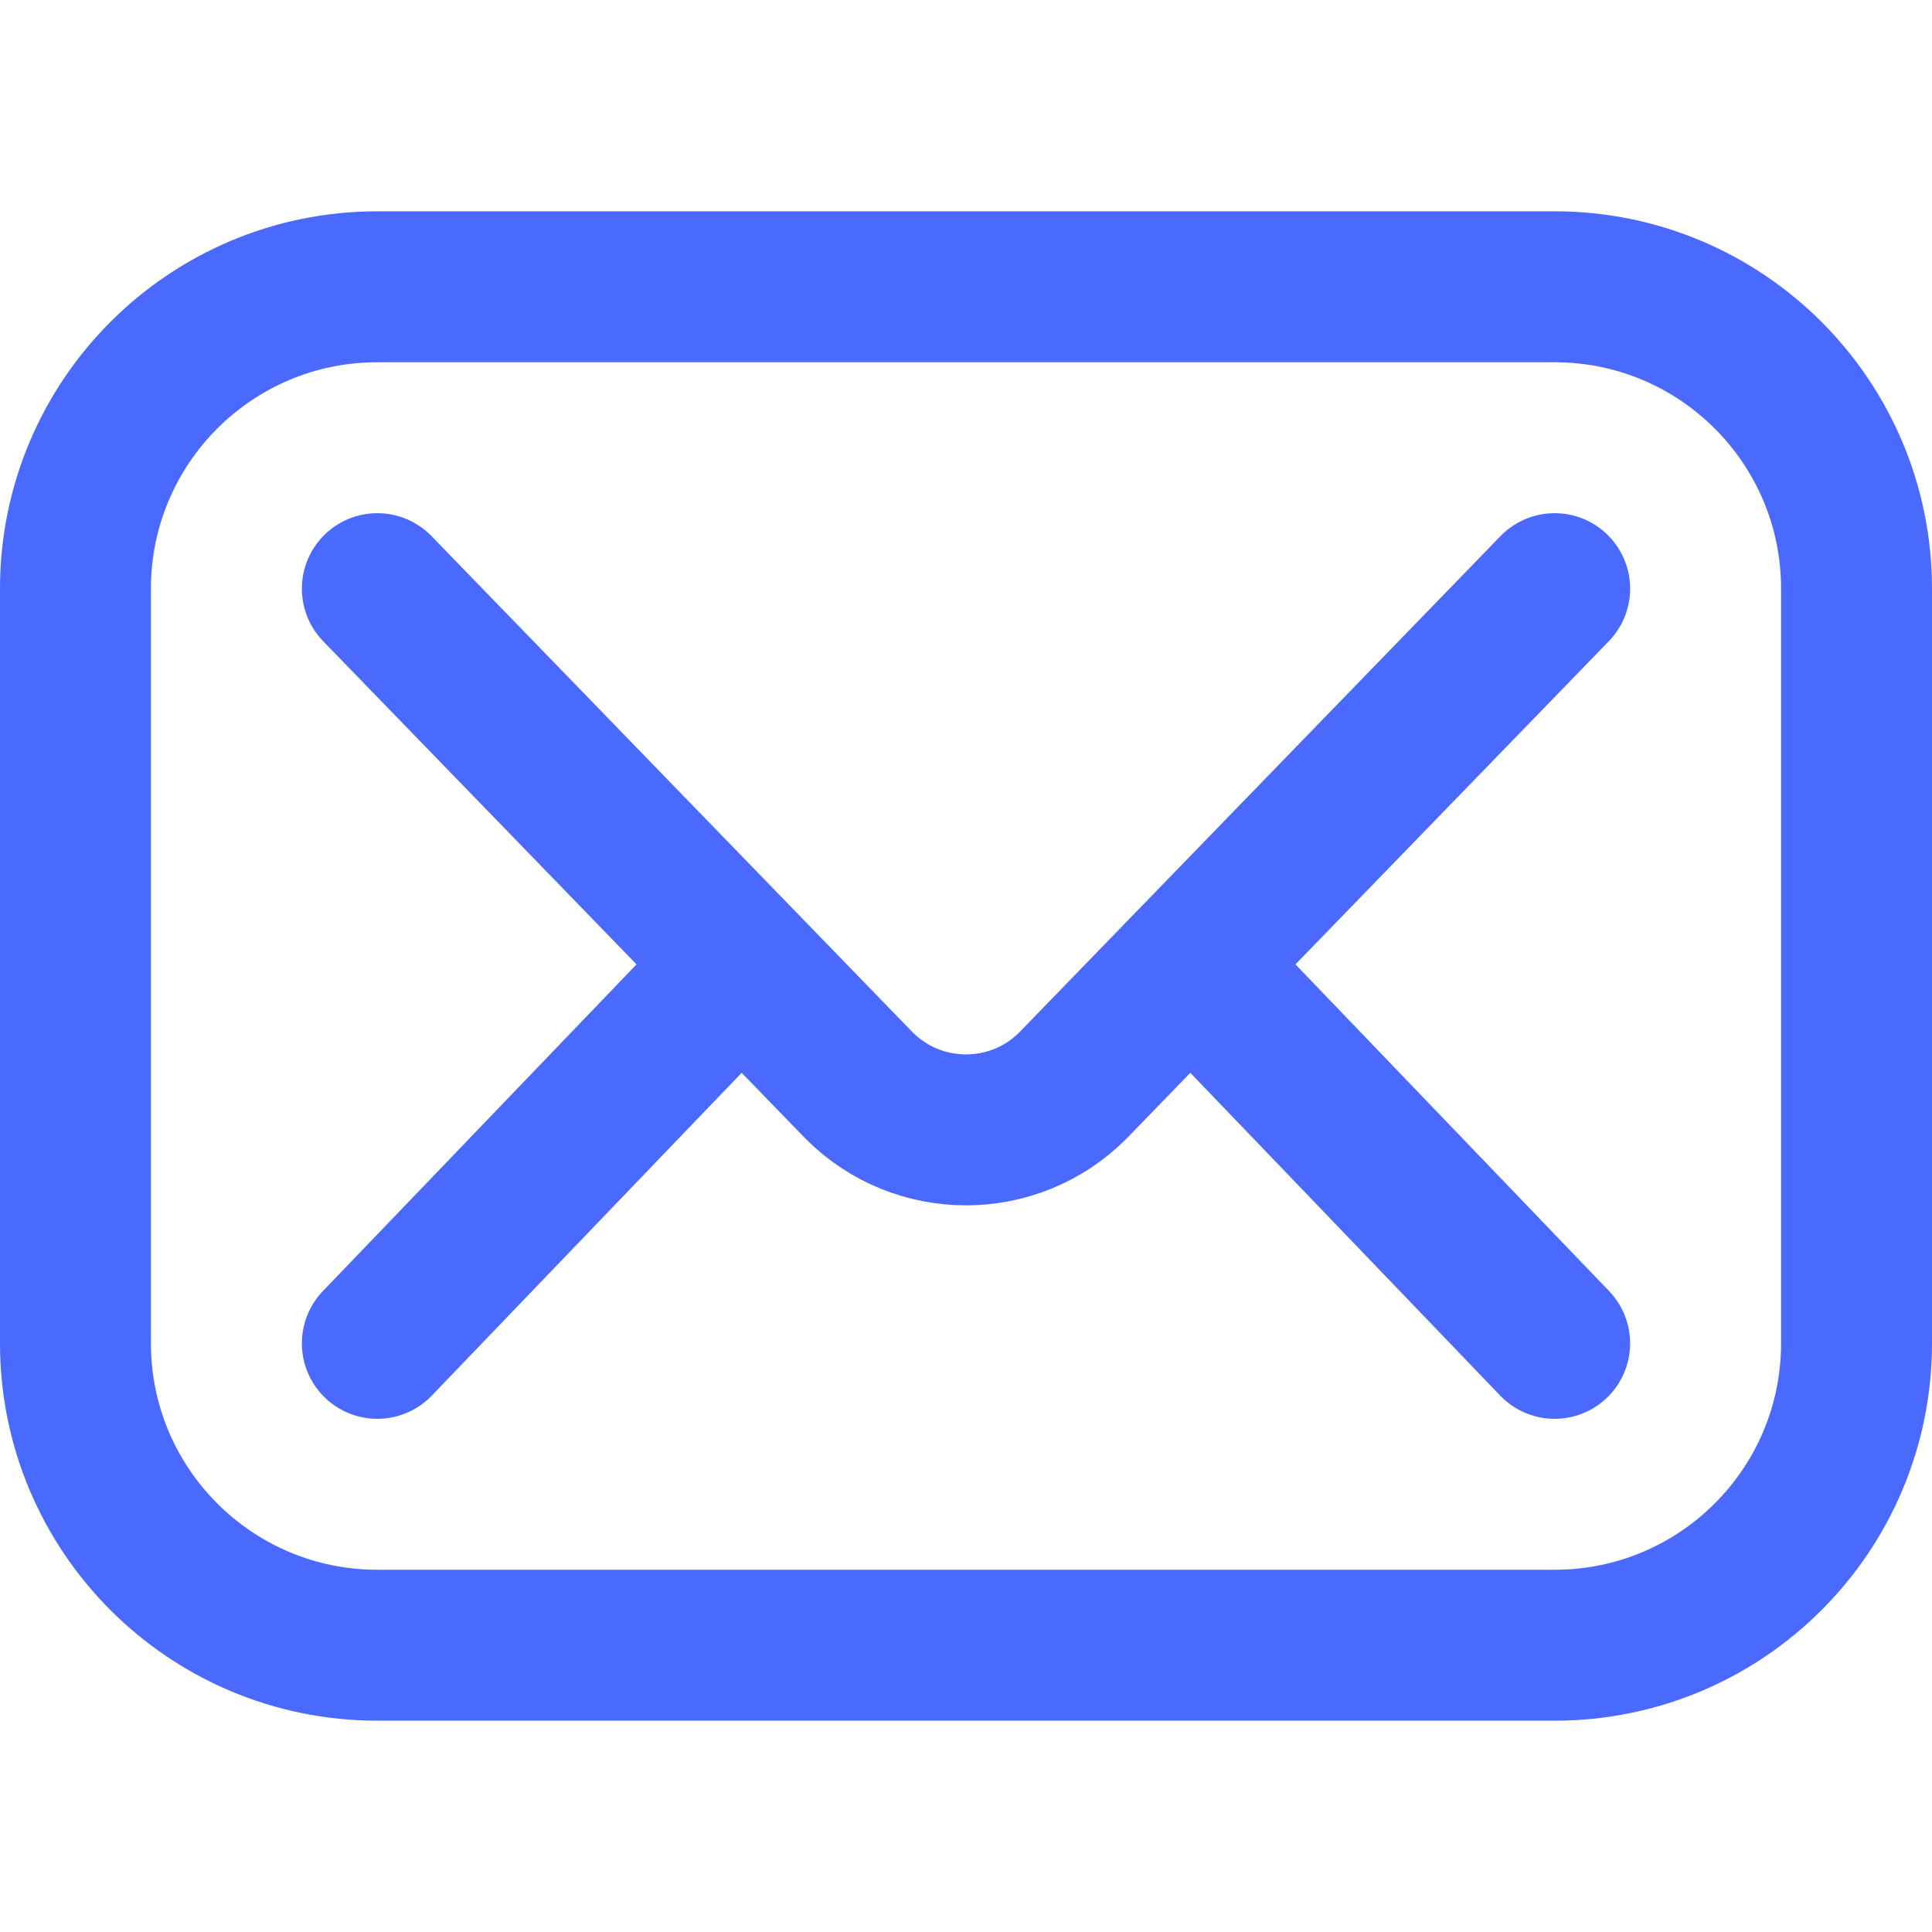 <?xml version="1.0" encoding="UTF-8"?> <svg xmlns="http://www.w3.org/2000/svg" xmlns:xlink="http://www.w3.org/1999/xlink" width="512" height="512" x="0" y="0" viewBox="0 0 512 512" style="enable-background:new 0 0 512 512" xml:space="preserve" class=""> <g> <path d="M412 436H100c-44.183 0-80-35.817-80-80V156c0-44.183 35.817-80 80-80h312c44.183 0 80 35.817 80 80v200c0 44.183-35.817 80-80 80z" style="stroke-linecap: round; stroke-linejoin: round; stroke-miterlimit: 10;" fill="none" stroke="#4A69FF" stroke-width="40px" stroke-linecap="round" stroke-linejoin="round" stroke-miterlimit="10" data-original="#000000" opacity="1"></path> <path d="m100 156 127.716 131.716c15.621 15.621 40.948 15.621 56.569 0L412 156M100 356l96-100M316 256l96 100" style="stroke-linecap: round; stroke-linejoin: round; stroke-miterlimit: 10;" fill="none" stroke="#4A69FF" stroke-width="40px" stroke-linecap="round" stroke-linejoin="round" stroke-miterlimit="10" data-original="#000000" opacity="1"></path> </g> </svg> 
